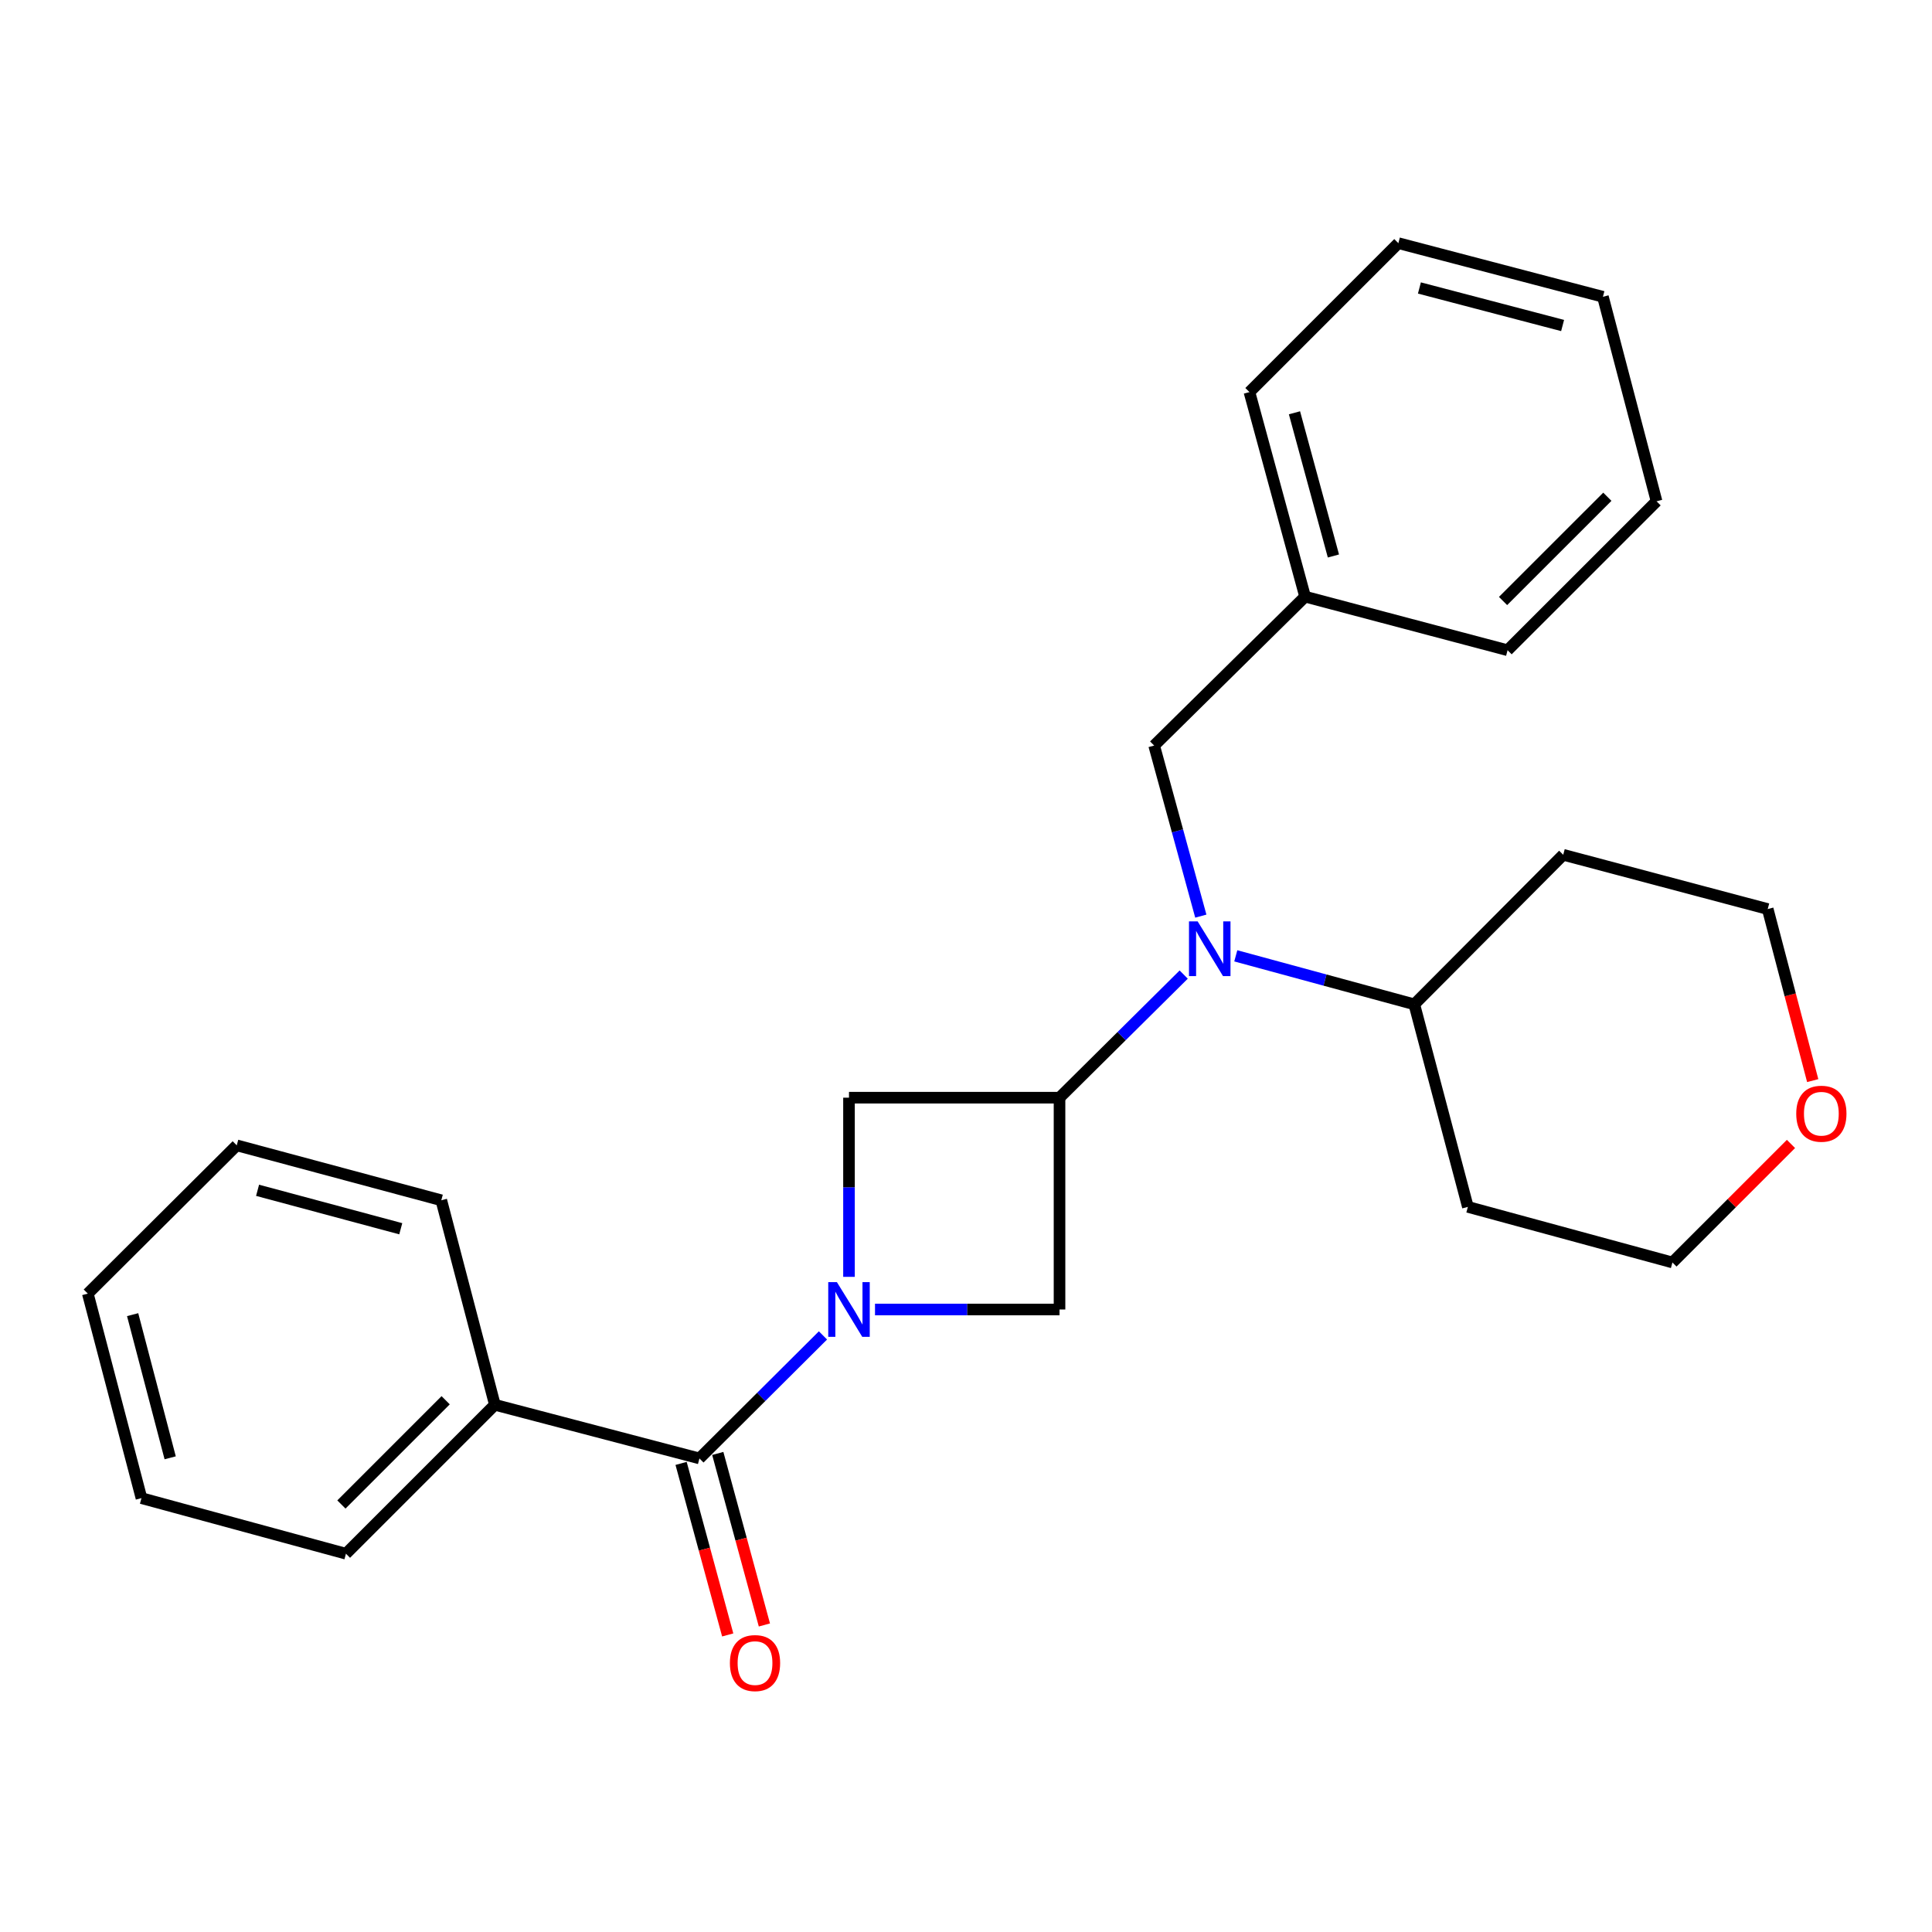 <?xml version='1.0' encoding='iso-8859-1'?>
<svg version='1.1' baseProfile='full'
              xmlns='http://www.w3.org/2000/svg'
                      xmlns:rdkit='http://www.rdkit.org/xml'
                      xmlns:xlink='http://www.w3.org/1999/xlink'
                  xml:space='preserve'
width='1000px' height='1000px' viewBox='0 0 1000 1000'>
<!-- END OF HEADER -->
<rect style='opacity:1.0;fill:#FFFFFF;stroke:none' width='1000' height='1000' x='0' y='0'> </rect>
<path class='bond-1' d='M 425.966,691.209 L 393.995,723.044' style='fill:none;fill-rule:evenodd;stroke:#0000FF;stroke-width:6px;stroke-linecap:butt;stroke-linejoin:miter;stroke-opacity:1' />
<path class='bond-1' d='M 393.995,723.044 L 362.025,754.88' style='fill:none;fill-rule:evenodd;stroke:#000000;stroke-width:6px;stroke-linecap:butt;stroke-linejoin:miter;stroke-opacity:1' />
<path class='bond-3' d='M 452.902,677.795 L 500.655,677.795' style='fill:none;fill-rule:evenodd;stroke:#0000FF;stroke-width:6px;stroke-linecap:butt;stroke-linejoin:miter;stroke-opacity:1' />
<path class='bond-3' d='M 500.655,677.795 L 548.408,677.795' style='fill:none;fill-rule:evenodd;stroke:#000000;stroke-width:6px;stroke-linecap:butt;stroke-linejoin:miter;stroke-opacity:1' />
<path class='bond-4' d='M 439.437,660.894 L 439.437,614.526' style='fill:none;fill-rule:evenodd;stroke:#0000FF;stroke-width:6px;stroke-linecap:butt;stroke-linejoin:miter;stroke-opacity:1' />
<path class='bond-4' d='M 439.437,614.526 L 439.437,568.158' style='fill:none;fill-rule:evenodd;stroke:#000000;stroke-width:6px;stroke-linecap:butt;stroke-linejoin:miter;stroke-opacity:1' />
<path class='bond-0' d='M 548.408,568.158 L 439.437,568.158' style='fill:none;fill-rule:evenodd;stroke:#000000;stroke-width:6px;stroke-linecap:butt;stroke-linejoin:miter;stroke-opacity:1' />
<path class='bond-2' d='M 548.408,568.158 L 580.545,536.296' style='fill:none;fill-rule:evenodd;stroke:#000000;stroke-width:6px;stroke-linecap:butt;stroke-linejoin:miter;stroke-opacity:1' />
<path class='bond-2' d='M 580.545,536.296 L 612.682,504.435' style='fill:none;fill-rule:evenodd;stroke:#0000FF;stroke-width:6px;stroke-linecap:butt;stroke-linejoin:miter;stroke-opacity:1' />
<path class='bond-25' d='M 548.408,568.158 L 548.408,677.795' style='fill:none;fill-rule:evenodd;stroke:#000000;stroke-width:6px;stroke-linecap:butt;stroke-linejoin:miter;stroke-opacity:1' />
<path class='bond-6' d='M 352.531,757.46 L 364.597,801.851' style='fill:none;fill-rule:evenodd;stroke:#000000;stroke-width:6px;stroke-linecap:butt;stroke-linejoin:miter;stroke-opacity:1' />
<path class='bond-6' d='M 364.597,801.851 L 376.664,846.242' style='fill:none;fill-rule:evenodd;stroke:#FF0000;stroke-width:6px;stroke-linecap:butt;stroke-linejoin:miter;stroke-opacity:1' />
<path class='bond-6' d='M 371.518,752.299 L 383.584,796.69' style='fill:none;fill-rule:evenodd;stroke:#000000;stroke-width:6px;stroke-linecap:butt;stroke-linejoin:miter;stroke-opacity:1' />
<path class='bond-6' d='M 383.584,796.69 L 395.65,841.081' style='fill:none;fill-rule:evenodd;stroke:#FF0000;stroke-width:6px;stroke-linecap:butt;stroke-linejoin:miter;stroke-opacity:1' />
<path class='bond-8' d='M 362.025,754.88 L 256.148,727.115' style='fill:none;fill-rule:evenodd;stroke:#000000;stroke-width:6px;stroke-linecap:butt;stroke-linejoin:miter;stroke-opacity:1' />
<path class='bond-5' d='M 621.54,474.187 L 609.465,430.041' style='fill:none;fill-rule:evenodd;stroke:#0000FF;stroke-width:6px;stroke-linecap:butt;stroke-linejoin:miter;stroke-opacity:1' />
<path class='bond-5' d='M 609.465,430.041 L 597.389,385.896' style='fill:none;fill-rule:evenodd;stroke:#000000;stroke-width:6px;stroke-linecap:butt;stroke-linejoin:miter;stroke-opacity:1' />
<path class='bond-7' d='M 639.642,494.737 L 685.839,507.29' style='fill:none;fill-rule:evenodd;stroke:#0000FF;stroke-width:6px;stroke-linecap:butt;stroke-linejoin:miter;stroke-opacity:1' />
<path class='bond-7' d='M 685.839,507.29 L 732.036,519.843' style='fill:none;fill-rule:evenodd;stroke:#000000;stroke-width:6px;stroke-linecap:butt;stroke-linejoin:miter;stroke-opacity:1' />
<path class='bond-10' d='M 597.389,385.896 L 675.512,308.822' style='fill:none;fill-rule:evenodd;stroke:#000000;stroke-width:6px;stroke-linecap:butt;stroke-linejoin:miter;stroke-opacity:1' />
<path class='bond-11' d='M 732.036,519.843 L 809.121,442.431' style='fill:none;fill-rule:evenodd;stroke:#000000;stroke-width:6px;stroke-linecap:butt;stroke-linejoin:miter;stroke-opacity:1' />
<path class='bond-12' d='M 732.036,519.843 L 759.768,624.682' style='fill:none;fill-rule:evenodd;stroke:#000000;stroke-width:6px;stroke-linecap:butt;stroke-linejoin:miter;stroke-opacity:1' />
<path class='bond-15' d='M 256.148,727.115 L 179.063,804.2' style='fill:none;fill-rule:evenodd;stroke:#000000;stroke-width:6px;stroke-linecap:butt;stroke-linejoin:miter;stroke-opacity:1' />
<path class='bond-15' d='M 230.672,724.765 L 176.713,778.724' style='fill:none;fill-rule:evenodd;stroke:#000000;stroke-width:6px;stroke-linecap:butt;stroke-linejoin:miter;stroke-opacity:1' />
<path class='bond-16' d='M 256.148,727.115 L 228.416,621.26' style='fill:none;fill-rule:evenodd;stroke:#000000;stroke-width:6px;stroke-linecap:butt;stroke-linejoin:miter;stroke-opacity:1' />
<path class='bond-9' d='M 927.004,592.101 L 896.324,622.776' style='fill:none;fill-rule:evenodd;stroke:#FF0000;stroke-width:6px;stroke-linecap:butt;stroke-linejoin:miter;stroke-opacity:1' />
<path class='bond-9' d='M 896.324,622.776 L 865.644,653.452' style='fill:none;fill-rule:evenodd;stroke:#000000;stroke-width:6px;stroke-linecap:butt;stroke-linejoin:miter;stroke-opacity:1' />
<path class='bond-27' d='M 938.256,559.322 L 926.61,514.922' style='fill:none;fill-rule:evenodd;stroke:#FF0000;stroke-width:6px;stroke-linecap:butt;stroke-linejoin:miter;stroke-opacity:1' />
<path class='bond-27' d='M 926.61,514.922 L 914.965,470.523' style='fill:none;fill-rule:evenodd;stroke:#000000;stroke-width:6px;stroke-linecap:butt;stroke-linejoin:miter;stroke-opacity:1' />
<path class='bond-17' d='M 675.512,308.822 L 646.709,202.945' style='fill:none;fill-rule:evenodd;stroke:#000000;stroke-width:6px;stroke-linecap:butt;stroke-linejoin:miter;stroke-opacity:1' />
<path class='bond-17' d='M 690.177,287.776 L 670.015,213.662' style='fill:none;fill-rule:evenodd;stroke:#000000;stroke-width:6px;stroke-linecap:butt;stroke-linejoin:miter;stroke-opacity:1' />
<path class='bond-18' d='M 675.512,308.822 L 780.318,336.554' style='fill:none;fill-rule:evenodd;stroke:#000000;stroke-width:6px;stroke-linecap:butt;stroke-linejoin:miter;stroke-opacity:1' />
<path class='bond-14' d='M 809.121,442.431 L 914.965,470.523' style='fill:none;fill-rule:evenodd;stroke:#000000;stroke-width:6px;stroke-linecap:butt;stroke-linejoin:miter;stroke-opacity:1' />
<path class='bond-13' d='M 759.768,624.682 L 865.644,653.452' style='fill:none;fill-rule:evenodd;stroke:#000000;stroke-width:6px;stroke-linecap:butt;stroke-linejoin:miter;stroke-opacity:1' />
<path class='bond-20' d='M 179.063,804.2 L 73.219,775.43' style='fill:none;fill-rule:evenodd;stroke:#000000;stroke-width:6px;stroke-linecap:butt;stroke-linejoin:miter;stroke-opacity:1' />
<path class='bond-19' d='M 228.416,621.26 L 122.539,592.829' style='fill:none;fill-rule:evenodd;stroke:#000000;stroke-width:6px;stroke-linecap:butt;stroke-linejoin:miter;stroke-opacity:1' />
<path class='bond-19' d='M 207.432,635.998 L 133.318,616.096' style='fill:none;fill-rule:evenodd;stroke:#000000;stroke-width:6px;stroke-linecap:butt;stroke-linejoin:miter;stroke-opacity:1' />
<path class='bond-22' d='M 646.709,202.945 L 723.794,125.86' style='fill:none;fill-rule:evenodd;stroke:#000000;stroke-width:6px;stroke-linecap:butt;stroke-linejoin:miter;stroke-opacity:1' />
<path class='bond-21' d='M 780.318,336.554 L 857.435,259.469' style='fill:none;fill-rule:evenodd;stroke:#000000;stroke-width:6px;stroke-linecap:butt;stroke-linejoin:miter;stroke-opacity:1' />
<path class='bond-21' d='M 777.976,311.075 L 831.958,257.116' style='fill:none;fill-rule:evenodd;stroke:#000000;stroke-width:6px;stroke-linecap:butt;stroke-linejoin:miter;stroke-opacity:1' />
<path class='bond-24' d='M 122.539,592.829 L 45.455,669.575' style='fill:none;fill-rule:evenodd;stroke:#000000;stroke-width:6px;stroke-linecap:butt;stroke-linejoin:miter;stroke-opacity:1' />
<path class='bond-26' d='M 73.219,775.43 L 45.455,669.575' style='fill:none;fill-rule:evenodd;stroke:#000000;stroke-width:6px;stroke-linecap:butt;stroke-linejoin:miter;stroke-opacity:1' />
<path class='bond-26' d='M 88.086,754.56 L 68.651,680.461' style='fill:none;fill-rule:evenodd;stroke:#000000;stroke-width:6px;stroke-linecap:butt;stroke-linejoin:miter;stroke-opacity:1' />
<path class='bond-23' d='M 857.435,259.469 L 829.671,153.614' style='fill:none;fill-rule:evenodd;stroke:#000000;stroke-width:6px;stroke-linecap:butt;stroke-linejoin:miter;stroke-opacity:1' />
<path class='bond-28' d='M 723.794,125.86 L 829.671,153.614' style='fill:none;fill-rule:evenodd;stroke:#000000;stroke-width:6px;stroke-linecap:butt;stroke-linejoin:miter;stroke-opacity:1' />
<path class='bond-28' d='M 734.687,149.056 L 808.8,168.484' style='fill:none;fill-rule:evenodd;stroke:#000000;stroke-width:6px;stroke-linecap:butt;stroke-linejoin:miter;stroke-opacity:1' />
<path  class='atom-0' d='M 433.177 663.635
L 442.457 678.635
Q 443.377 680.115, 444.857 682.795
Q 446.337 685.475, 446.417 685.635
L 446.417 663.635
L 450.177 663.635
L 450.177 691.955
L 446.297 691.955
L 436.337 675.555
Q 435.177 673.635, 433.937 671.435
Q 432.737 669.235, 432.377 668.555
L 432.377 691.955
L 428.697 691.955
L 428.697 663.635
L 433.177 663.635
' fill='#0000FF'/>
<path  class='atom-3' d='M 619.899 476.913
L 629.179 491.913
Q 630.099 493.393, 631.579 496.073
Q 633.059 498.753, 633.139 498.913
L 633.139 476.913
L 636.899 476.913
L 636.899 505.233
L 633.019 505.233
L 623.059 488.833
Q 621.899 486.913, 620.659 484.713
Q 619.459 482.513, 619.099 481.833
L 619.099 505.233
L 615.419 505.233
L 615.419 476.913
L 619.899 476.913
' fill='#0000FF'/>
<path  class='atom-7' d='M 377.795 860.804
Q 377.795 854.004, 381.155 850.204
Q 384.515 846.404, 390.795 846.404
Q 397.075 846.404, 400.435 850.204
Q 403.795 854.004, 403.795 860.804
Q 403.795 867.684, 400.395 871.604
Q 396.995 875.484, 390.795 875.484
Q 384.555 875.484, 381.155 871.604
Q 377.795 867.724, 377.795 860.804
M 390.795 872.284
Q 395.115 872.284, 397.435 869.404
Q 399.795 866.484, 399.795 860.804
Q 399.795 855.244, 397.435 852.444
Q 395.115 849.604, 390.795 849.604
Q 386.475 849.604, 384.115 852.404
Q 381.795 855.204, 381.795 860.804
Q 381.795 866.524, 384.115 869.404
Q 386.475 872.284, 390.795 872.284
' fill='#FF0000'/>
<path  class='atom-10' d='M 929.729 576.458
Q 929.729 569.658, 933.089 565.858
Q 936.449 562.058, 942.729 562.058
Q 949.009 562.058, 952.369 565.858
Q 955.729 569.658, 955.729 576.458
Q 955.729 583.338, 952.329 587.258
Q 948.929 591.138, 942.729 591.138
Q 936.489 591.138, 933.089 587.258
Q 929.729 583.378, 929.729 576.458
M 942.729 587.938
Q 947.049 587.938, 949.369 585.058
Q 951.729 582.138, 951.729 576.458
Q 951.729 570.898, 949.369 568.098
Q 947.049 565.258, 942.729 565.258
Q 938.409 565.258, 936.049 568.058
Q 933.729 570.858, 933.729 576.458
Q 933.729 582.178, 936.049 585.058
Q 938.409 587.938, 942.729 587.938
' fill='#FF0000'/>
</svg>
